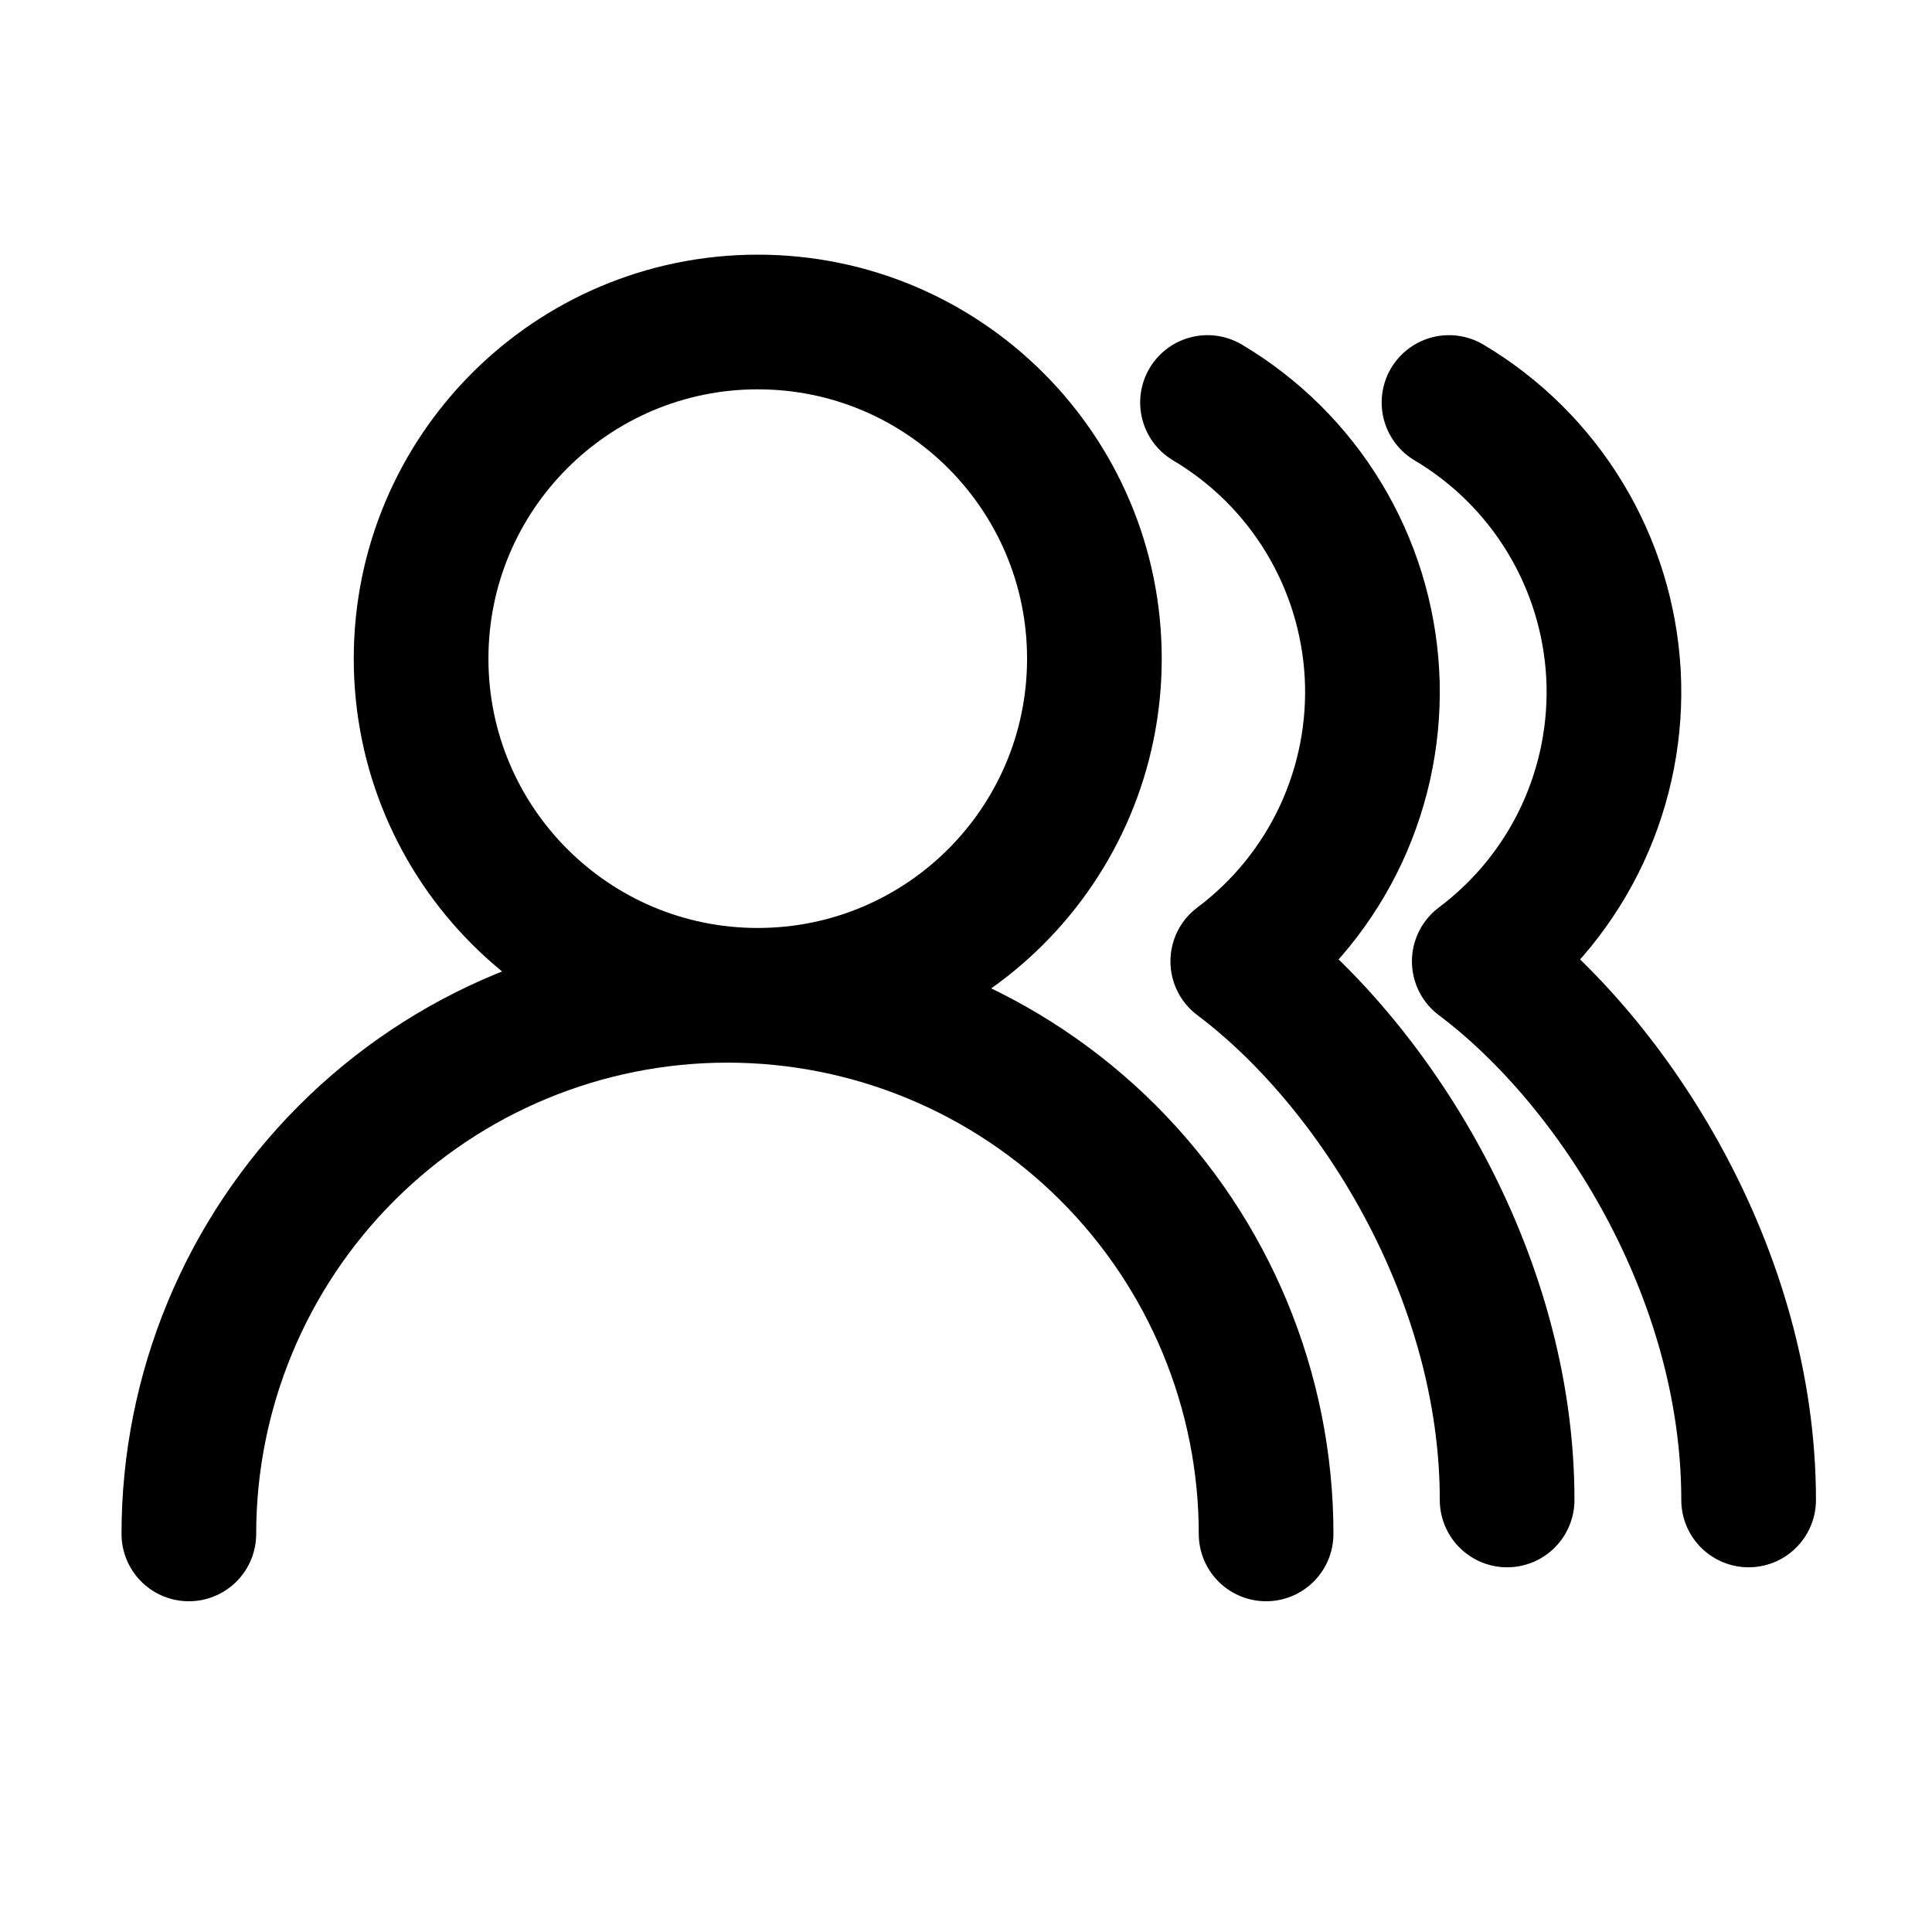 <svg width="24" height="24" viewBox="0 0 24 24" fill="none" xmlns="http://www.w3.org/2000/svg">
<path d="M15.728 19.055C15.728 17.281 15.023 15.579 13.768 14.324C12.513 13.069 10.812 12.364 9.037 12.364C7.262 12.364 5.56 13.069 4.306 14.324C3.051 15.579 2.346 17.281 2.346 19.055" stroke="black" stroke-width="1.673" stroke-linecap="round" stroke-linejoin="round"/>
<path d="M9.413 12.364C11.723 12.364 13.595 10.492 13.595 8.182C13.595 5.872 11.723 4 9.413 4C7.104 4 5.231 5.872 5.231 8.182C5.231 10.492 7.104 12.364 9.413 12.364Z" stroke="black" stroke-width="1.673" stroke-linecap="round" stroke-linejoin="round"/>
<path d="M18.722 18.633C18.722 15.815 17.049 13.197 15.376 11.942C15.926 11.53 16.366 10.988 16.657 10.365C16.947 9.742 17.08 9.057 17.043 8.371C17.005 7.684 16.799 7.017 16.443 6.43C16.087 5.842 15.591 5.351 15 5" stroke="black" stroke-width="1.673" stroke-linecap="round" stroke-linejoin="round"/>
<path d="M21.722 18.633C21.722 15.815 20.049 13.197 18.376 11.942C18.926 11.53 19.366 10.988 19.657 10.365C19.947 9.742 20.08 9.057 20.043 8.371C20.005 7.684 19.799 7.017 19.443 6.43C19.087 5.842 18.591 5.351 18 5" stroke="black" stroke-width="1.673" stroke-linecap="round" stroke-linejoin="round"/>
</svg>
